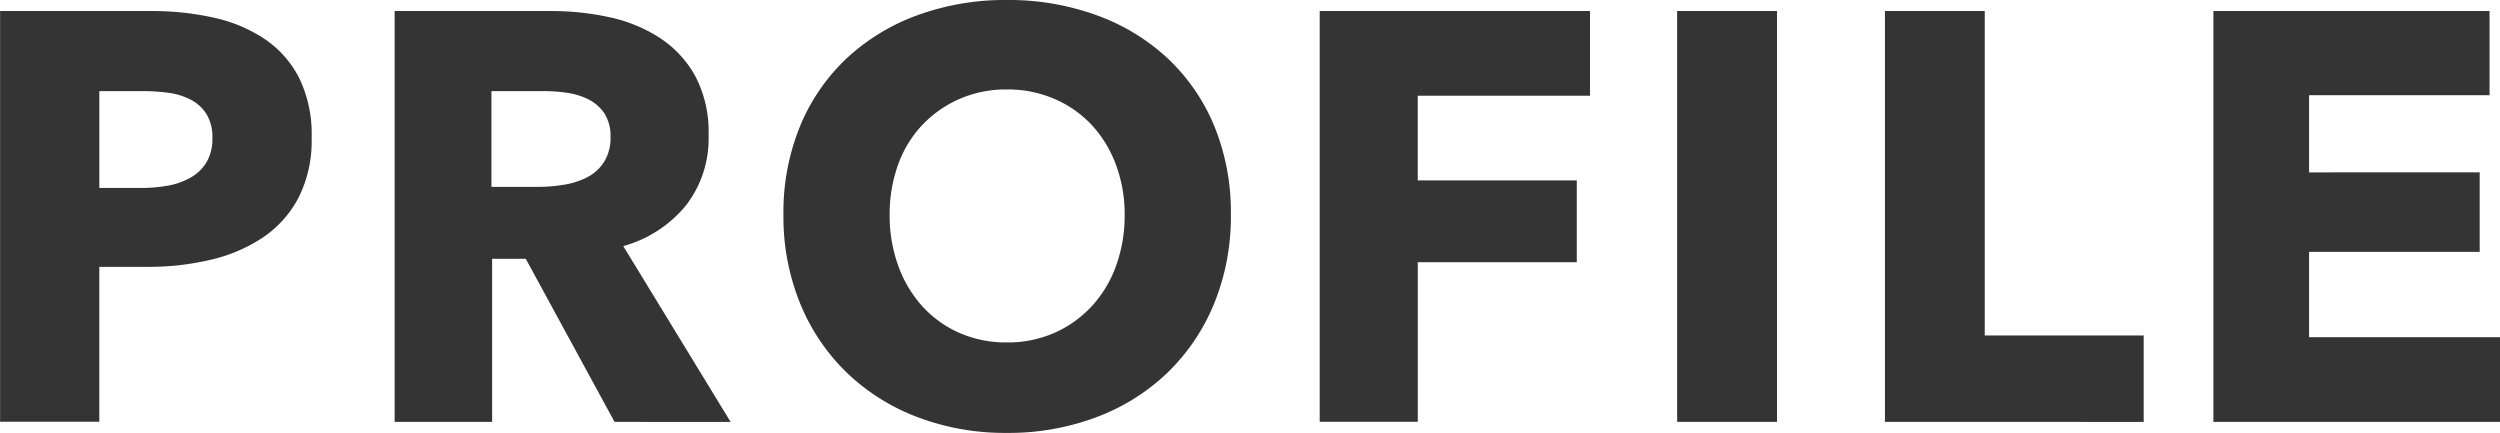 <svg xmlns="http://www.w3.org/2000/svg" width="132.35" height="22.919" viewBox="0 0 132.35 22.919"><path d="M-90.377-29.069a6.673,6.673,0,0,1-.707,3.21,5.8,5.8,0,0,1-1.9,2.1,8.407,8.407,0,0,1-2.765,1.167,14.173,14.173,0,0,1-3.257.369h-2.611v8.2h-5.253V-35.766h7.988a14.992,14.992,0,0,1,3.333.353,7.861,7.861,0,0,1,2.7,1.137,5.508,5.508,0,0,1,1.813,2.058A6.791,6.791,0,0,1-90.377-29.069Zm-5.253.031a2.342,2.342,0,0,0-.307-1.26,2.14,2.14,0,0,0-.829-.768,3.559,3.559,0,0,0-1.183-.369,9.885,9.885,0,0,0-1.367-.092h-2.3V-26.4h2.212A7.889,7.889,0,0,0-98-26.519a3.793,3.793,0,0,0,1.214-.43,2.3,2.3,0,0,0,.845-.814A2.424,2.424,0,0,0-95.631-29.038Zm21.29,15.023-4.7-8.633h-1.782v8.633h-5.161V-35.766h8.295a14.405,14.405,0,0,1,3.057.323,7.947,7.947,0,0,1,2.673,1.091,5.7,5.7,0,0,1,1.889,2.028,6.332,6.332,0,0,1,.707,3.134,5.782,5.782,0,0,1-1.2,3.717,6.535,6.535,0,0,1-3.318,2.151l5.684,9.309ZM-74.555-29.1a2.178,2.178,0,0,0-.323-1.244,2.21,2.21,0,0,0-.829-.737,3.6,3.6,0,0,0-1.137-.353,8.383,8.383,0,0,0-1.214-.092h-2.8v5.069h2.488a8.4,8.4,0,0,0,1.321-.108,4.209,4.209,0,0,0,1.229-.384,2.346,2.346,0,0,0,.906-.8A2.367,2.367,0,0,0-74.555-29.1Zm32.842,4.117a12.13,12.13,0,0,1-.891,4.716,10.737,10.737,0,0,1-2.473,3.656,11,11,0,0,1-3.763,2.35,13.2,13.2,0,0,1-4.731.829,13.078,13.078,0,0,1-4.716-.829,11.035,11.035,0,0,1-3.748-2.35,10.738,10.738,0,0,1-2.473-3.656,12.13,12.13,0,0,1-.891-4.716,11.985,11.985,0,0,1,.891-4.716,10.325,10.325,0,0,1,2.473-3.579,11.018,11.018,0,0,1,3.748-2.273,13.528,13.528,0,0,1,4.716-.8,13.657,13.657,0,0,1,4.731.8,10.989,10.989,0,0,1,3.763,2.273A10.325,10.325,0,0,1-42.6-29.7,11.985,11.985,0,0,1-41.714-24.983Zm-5.622,0a7.464,7.464,0,0,0-.461-2.642,6.3,6.3,0,0,0-1.275-2.1,5.885,5.885,0,0,0-1.966-1.382,6.225,6.225,0,0,0-2.535-.507,6.117,6.117,0,0,0-2.519.507,6.1,6.1,0,0,0-1.966,1.382,5.979,5.979,0,0,0-1.275,2.1,7.694,7.694,0,0,0-.445,2.642,7.771,7.771,0,0,0,.461,2.719,6.44,6.44,0,0,0,1.275,2.135,5.821,5.821,0,0,0,1.951,1.4,6.117,6.117,0,0,0,2.519.507,6.117,6.117,0,0,0,2.519-.507,5.988,5.988,0,0,0,1.966-1.4,6.3,6.3,0,0,0,1.29-2.135A7.771,7.771,0,0,0-47.336-24.983Zm15.515-6.3V-26.8H-23.4v4.332h-8.418v8.449h-5.192V-35.766H-22.7v4.485Zm13.733,17.266V-35.766H-12.8v21.751Zm11,0V-35.766h5.284v17.174H6.612v4.578Zm17.389,0V-35.766H24.922v4.455H15.368v4.086H24.4v4.209H15.368V-18.5H25.475v4.485Z" transform="translate(106.875 36.35)" fill="#343434"/></svg>